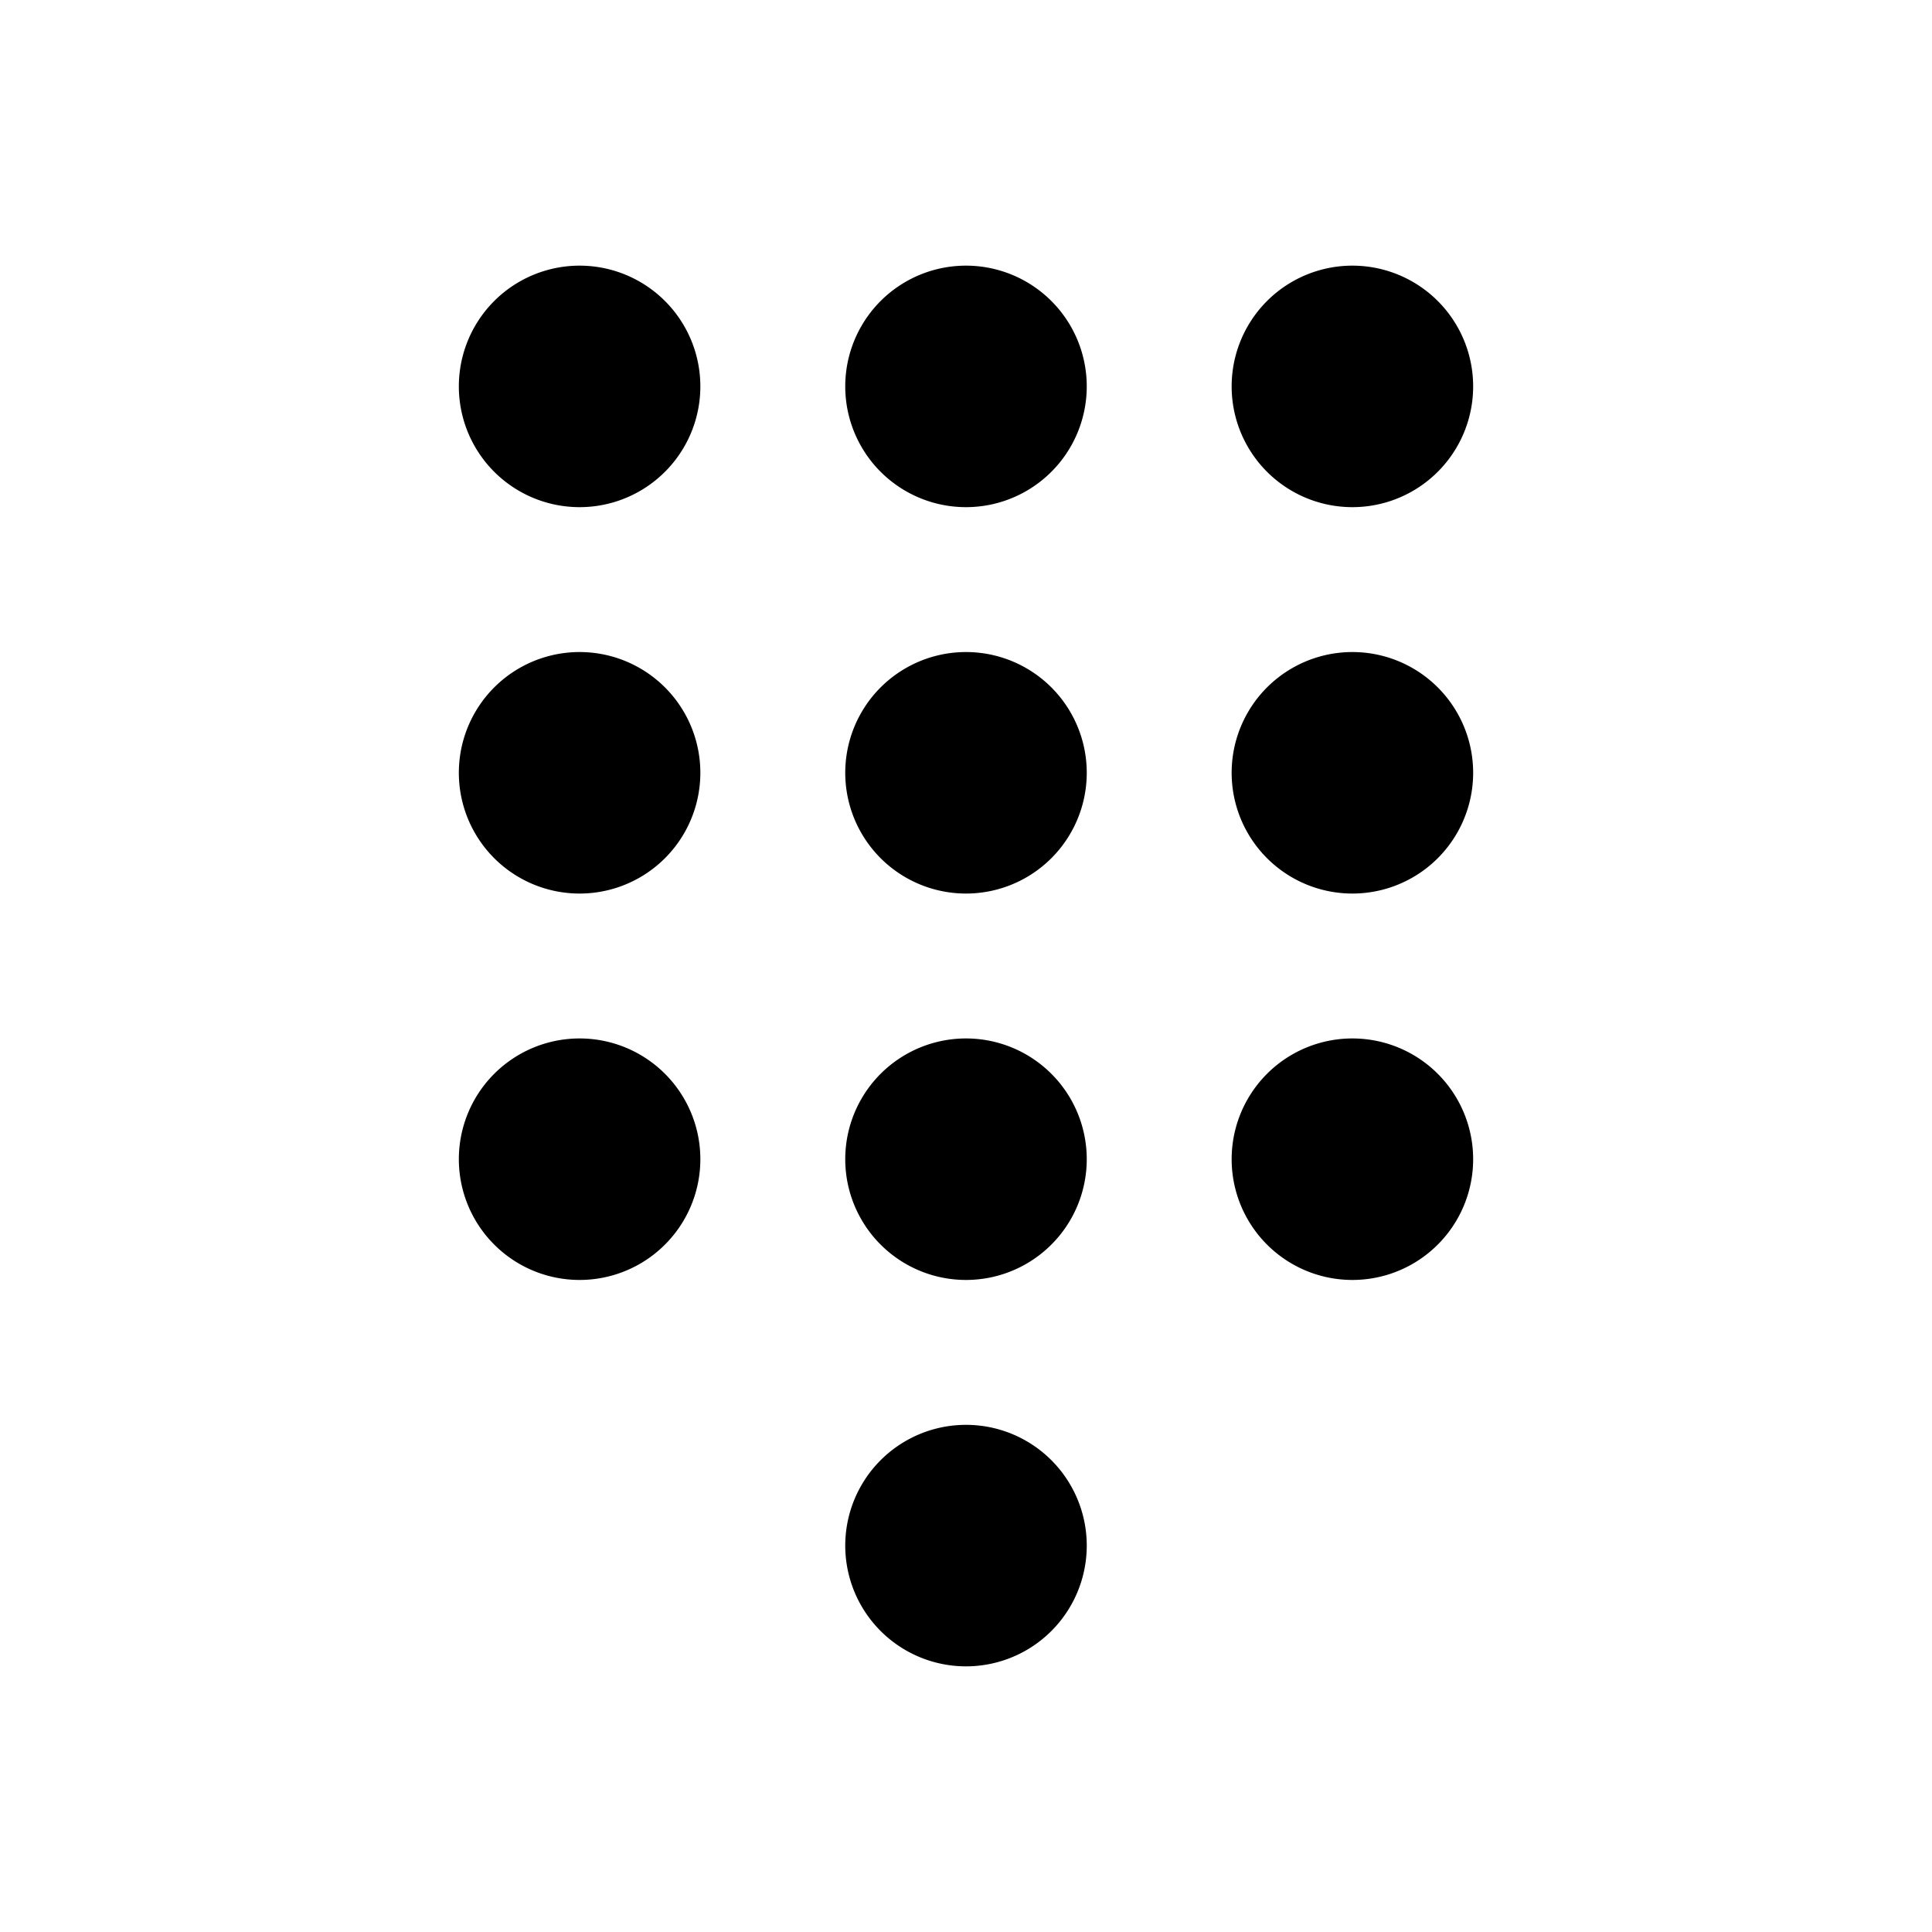 <svg width="20" height="20" viewBox="0 0 20 20" xmlns="http://www.w3.org/2000/svg"><path d="M6 5.25a1.25 1.25 0 1 0 0-2.5 1.25 1.25 0 0 0 0 2.5Zm0 4a1.25 1.25 0 1 0 0-2.5 1.25 1.25 0 0 0 0 2.5ZM7.25 12a1.25 1.25 0 1 1-2.5 0 1.25 1.25 0 0 1 2.5 0ZM10 5.25a1.25 1.25 0 1 0 0-2.5 1.25 1.25 0 0 0 0 2.5ZM11.25 8a1.25 1.25 0 1 1-2.5 0 1.25 1.25 0 0 1 2.5 0ZM10 13.25a1.25 1.25 0 1 0 0-2.5 1.25 1.25 0 0 0 0 2.5ZM11.25 16a1.25 1.25 0 1 1-2.5 0 1.25 1.25 0 0 1 2.5 0ZM14 5.25a1.25 1.25 0 1 0 0-2.5 1.25 1.25 0 0 0 0 2.5ZM15.25 8a1.25 1.25 0 1 1-2.5 0 1.25 1.25 0 0 1 2.5 0ZM14 13.25a1.25 1.25 0 1 0 0-2.5 1.25 1.25 0 0 0 0 2.5Z"/></svg>